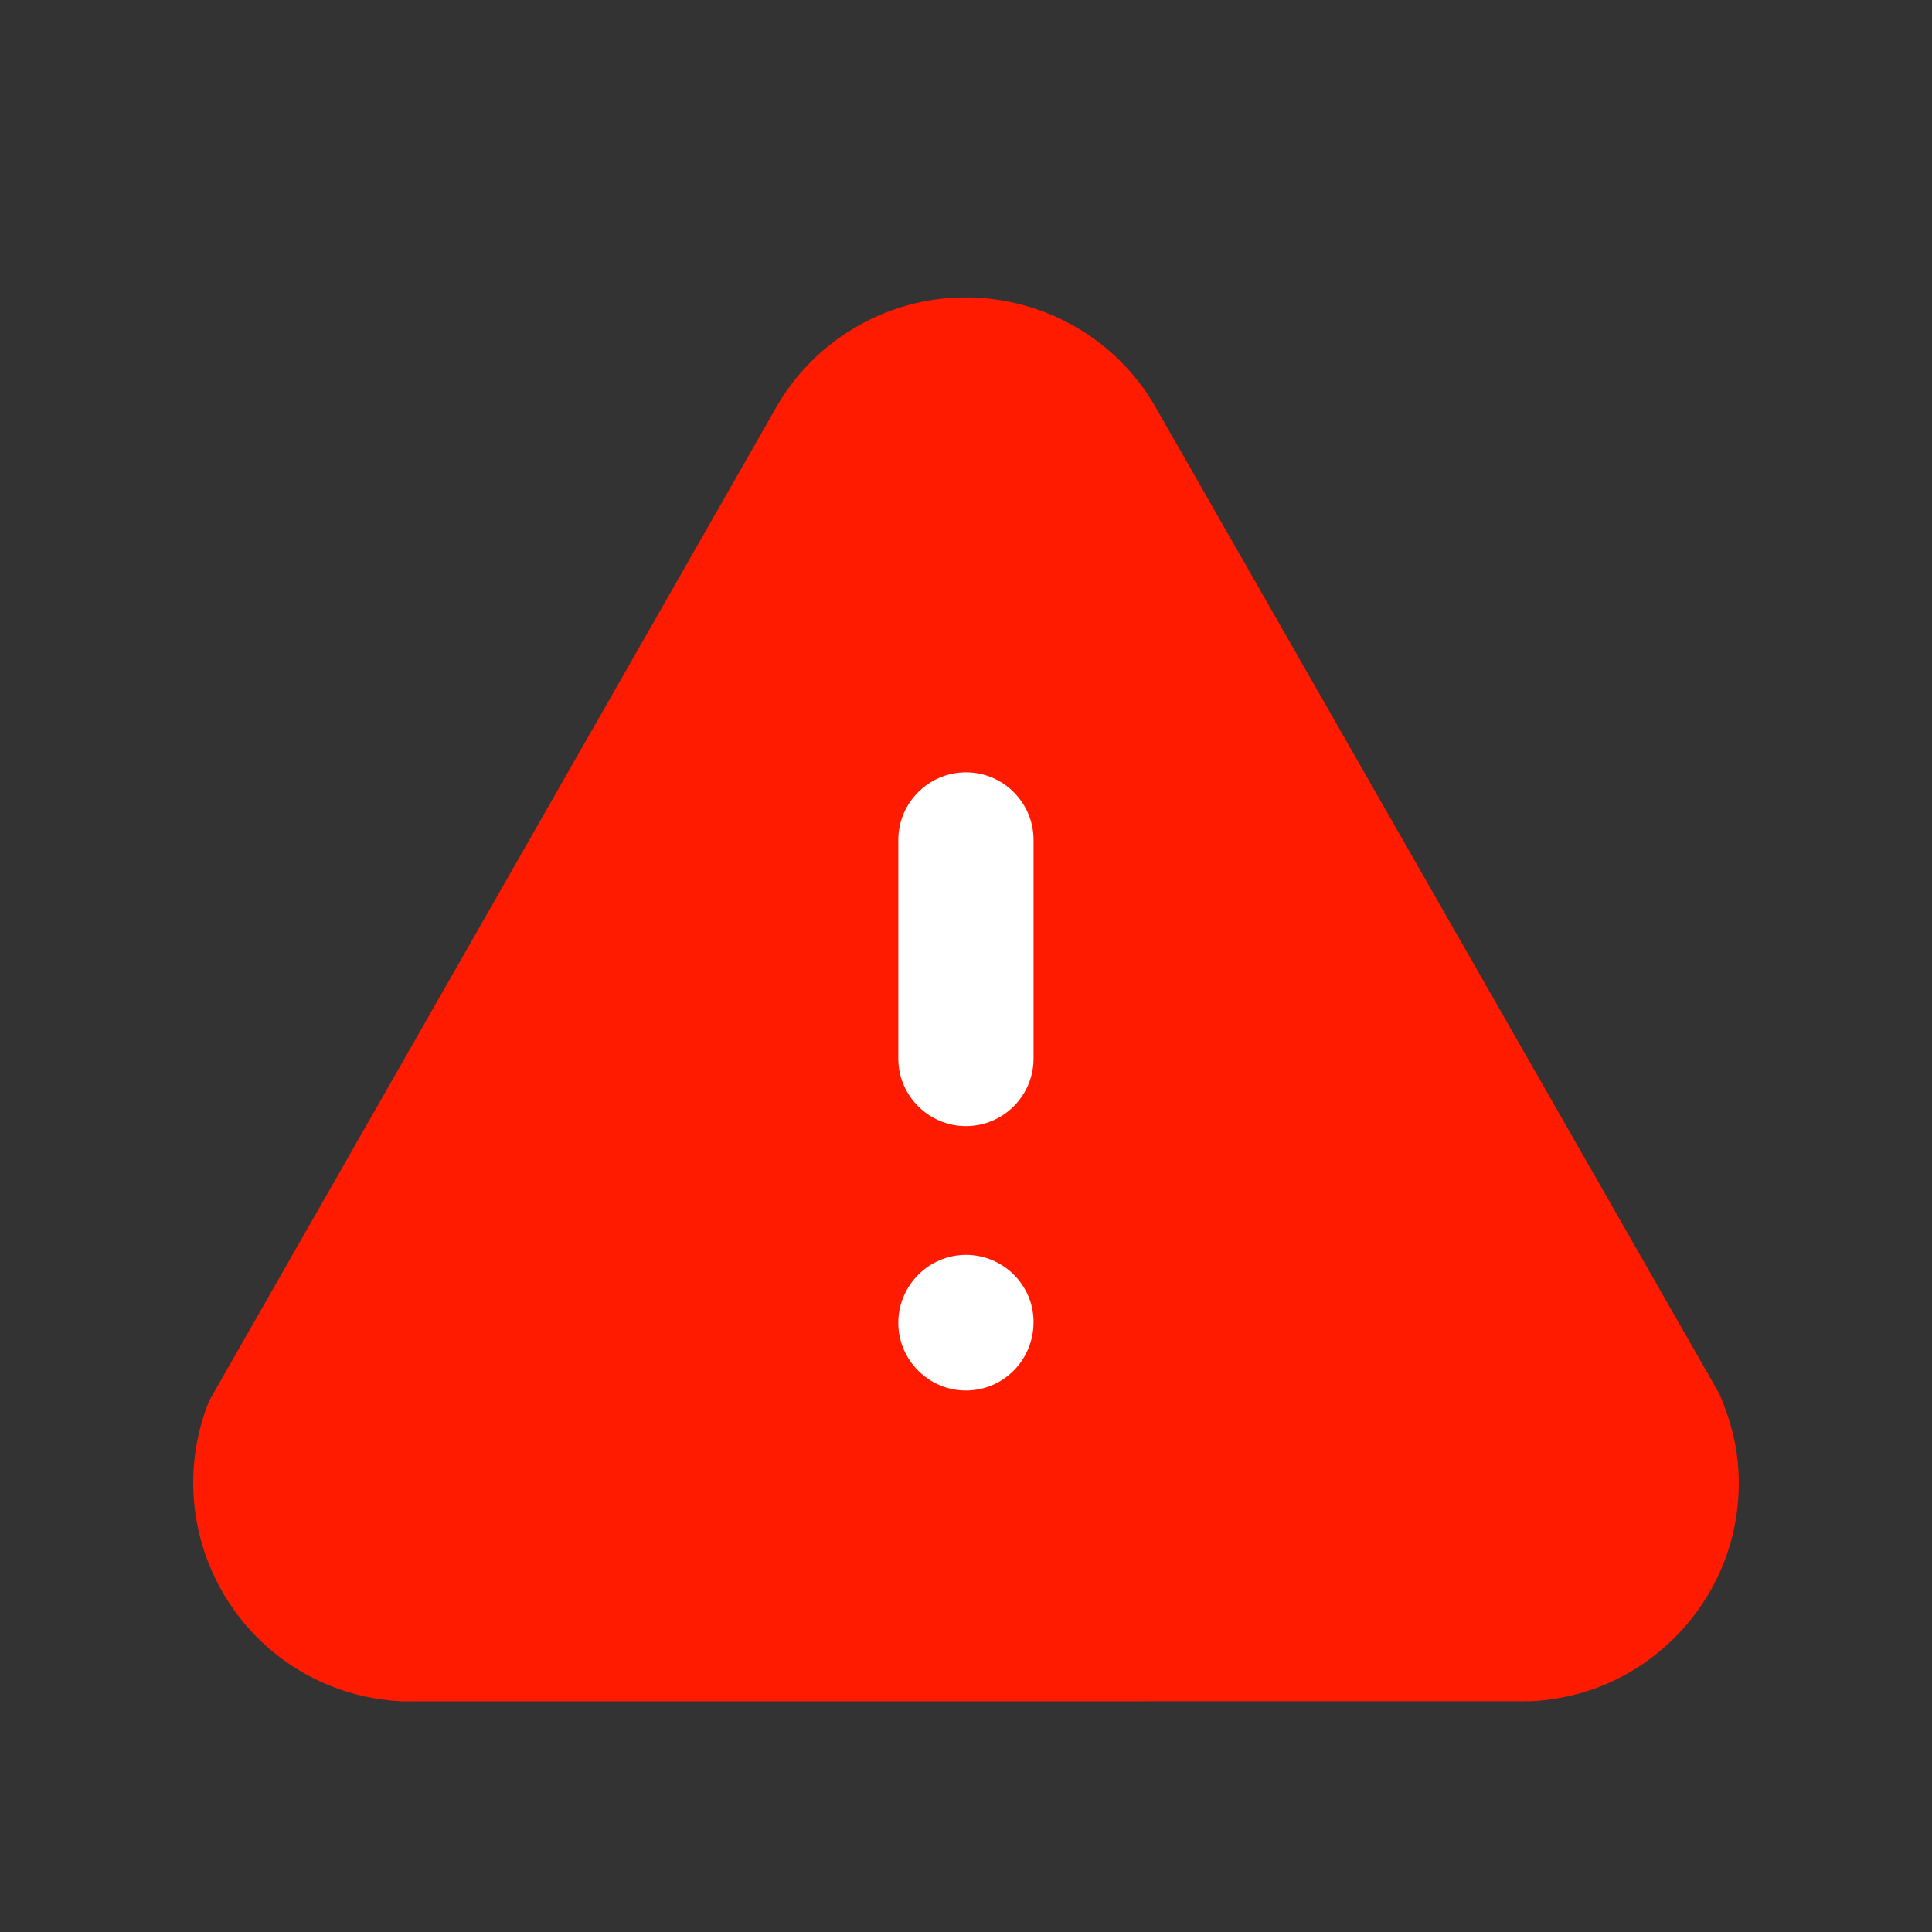 <svg width="25" height="25" viewBox="0 0 25 25" fill="none" xmlns="http://www.w3.org/2000/svg">
<rect x="0" y="0" width="25" height="25" fill="#333333" stroke="none"/>
<path d="M5.223 22.015C5.21 22.015 5.198 22.015 5.184 22.014C4.869 21.998 4.56 21.93 4.266 21.811C2.819 21.223 2.121 19.57 2.708 18.124L10.029 5.298C10.281 4.842 10.663 4.46 11.129 4.202C12.494 3.446 14.22 3.943 14.975 5.307L22.248 18.035C22.41 18.416 22.479 18.726 22.496 19.042C22.535 19.798 22.277 20.523 21.771 21.084C21.265 21.645 20.57 21.976 19.815 22.014L5.295 22.015H5.223Z" fill="#FF1B00"/>
<path fill-rule="evenodd" clip-rule="evenodd" d="M11.624 10.869C11.624 10.387 12.018 9.994 12.499 9.994C12.982 9.994 13.374 10.387 13.374 10.869V13.697C13.374 14.18 12.982 14.572 12.499 14.572C12.018 14.572 11.624 14.18 11.624 13.697V10.869ZM11.624 17.118C11.624 16.633 12.018 16.238 12.499 16.238C12.982 16.238 13.374 16.628 13.374 17.107C13.374 17.6 12.982 17.993 12.499 17.993C12.018 17.993 11.624 17.6 11.624 17.118Z" fill="white"/>
</svg>
